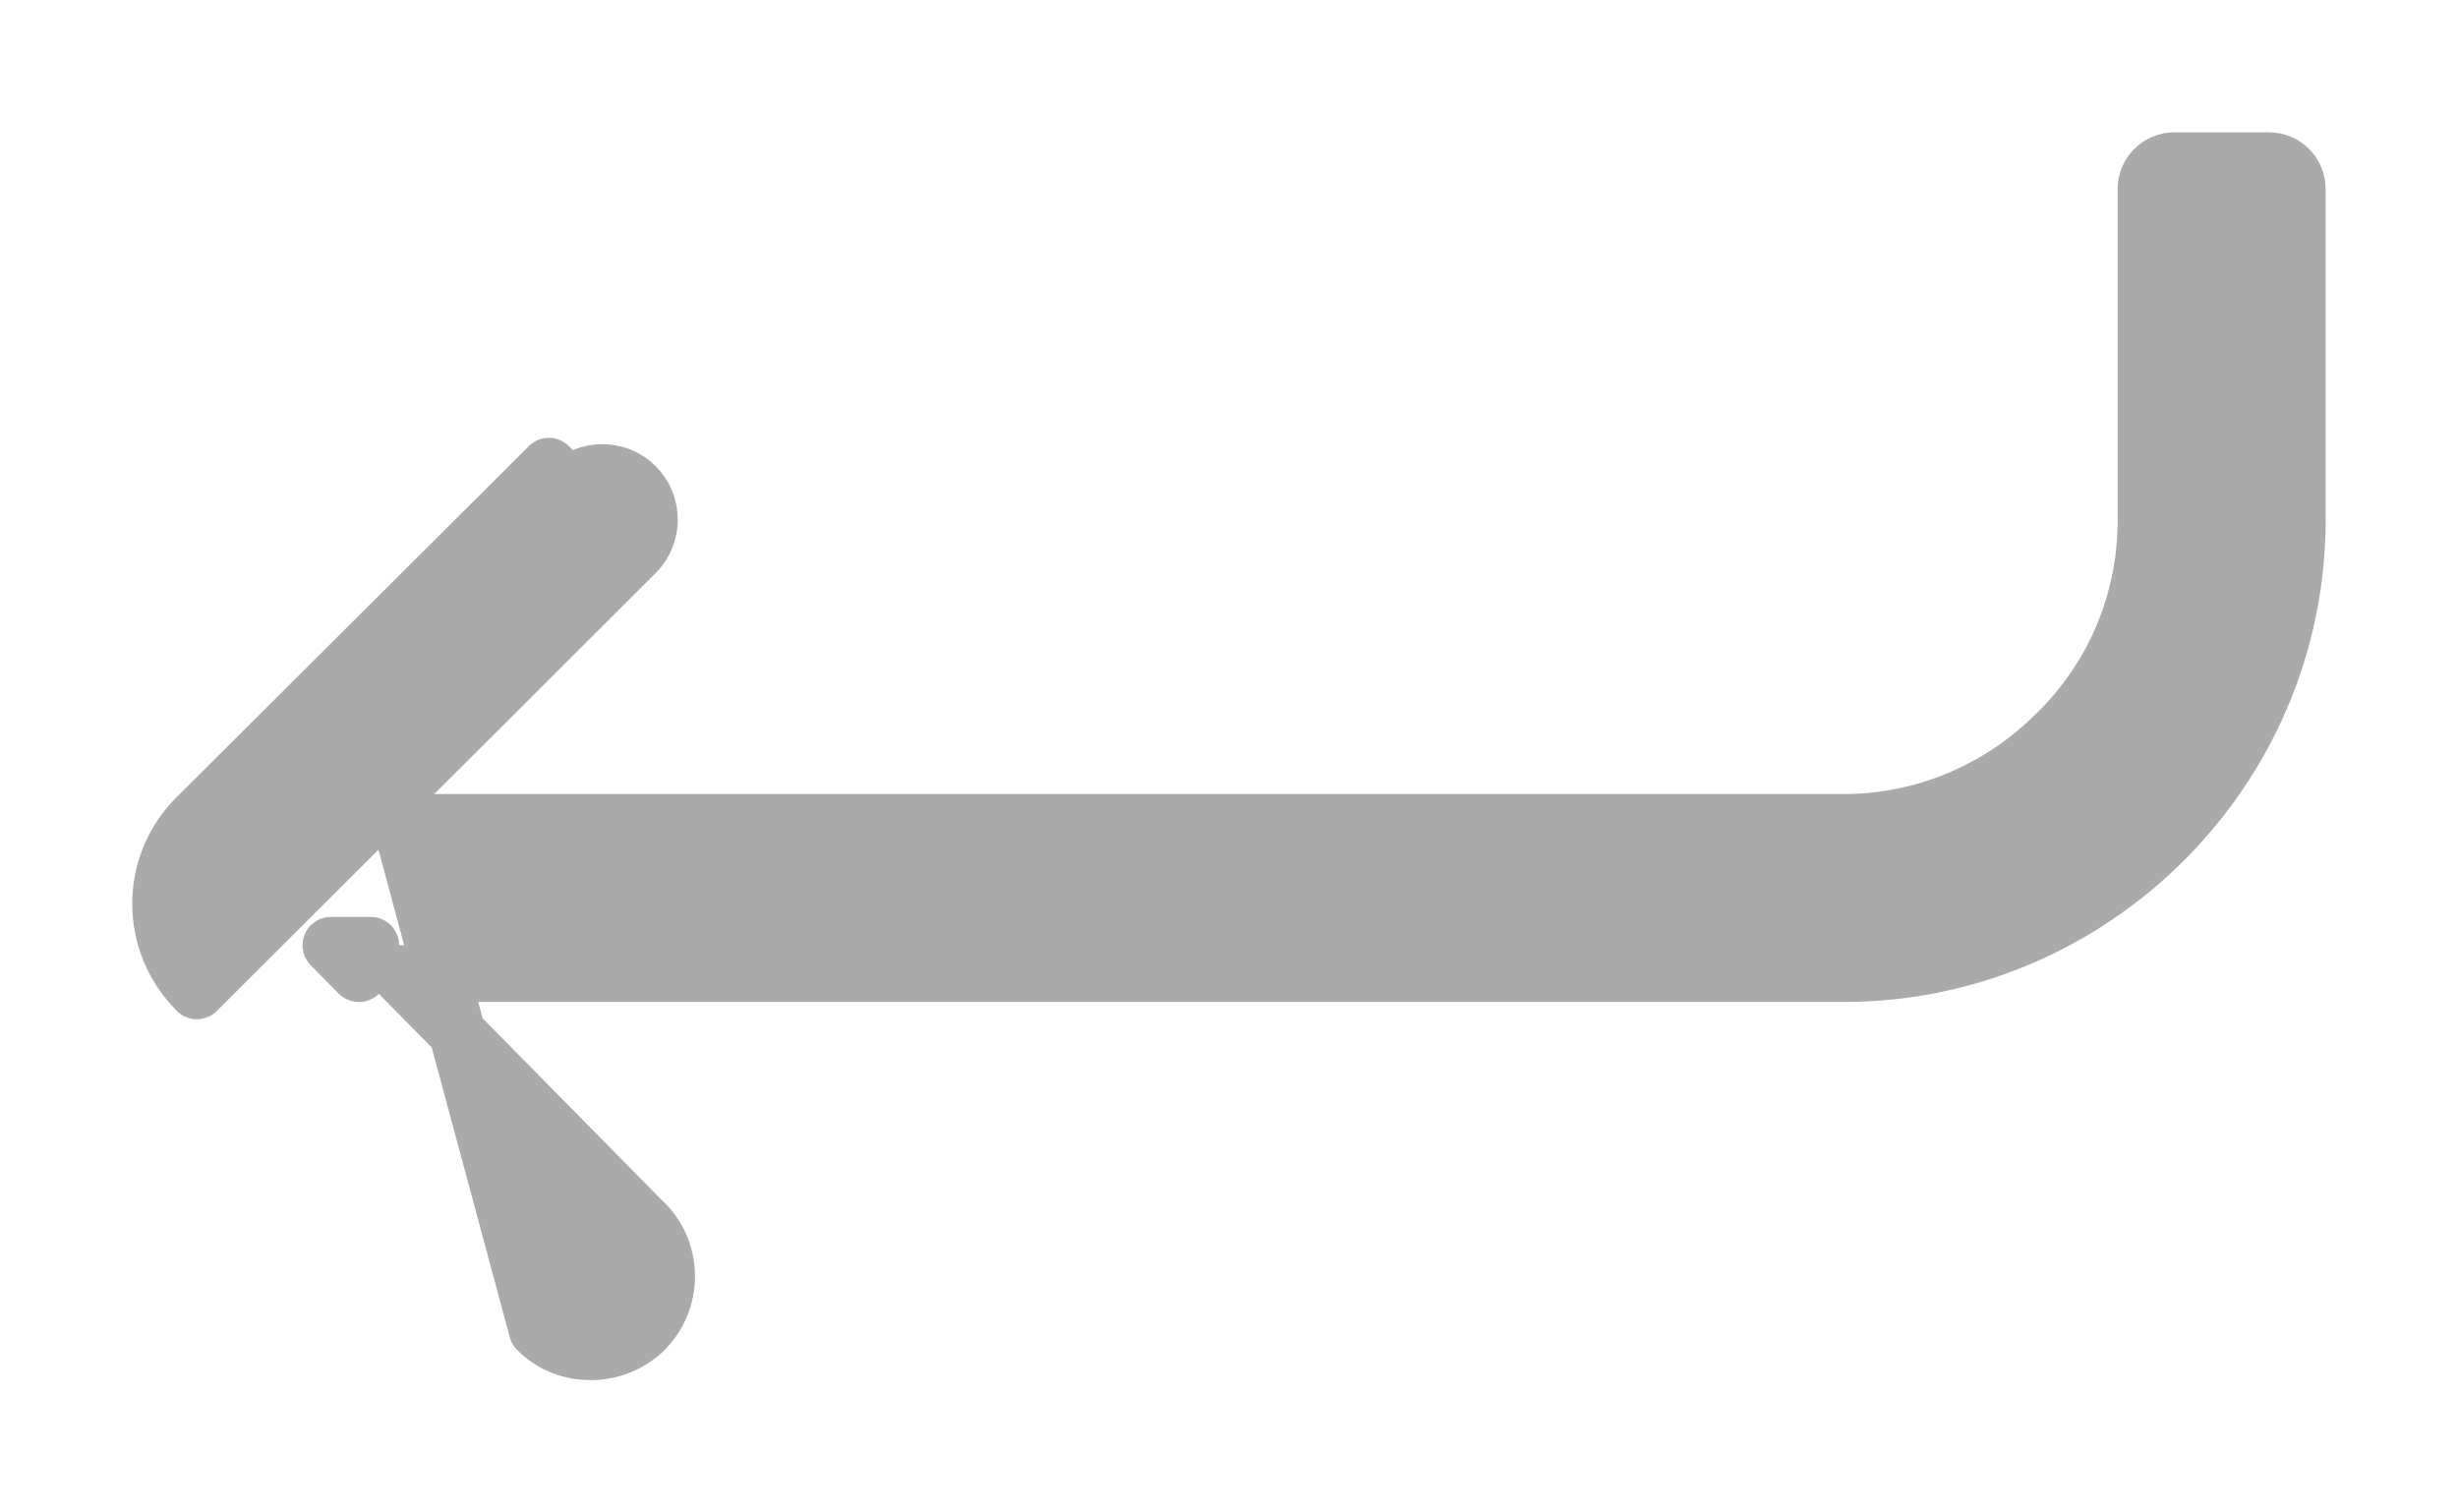 <svg width="13" height="8" viewBox="0 0 13 8" fill="none" xmlns="http://www.w3.org/2000/svg">
<path d="M1.041 5.24L1.041 5.241L3.362 2.925C3.459 2.828 3.459 2.669 3.362 2.572C3.266 2.475 3.106 2.475 3.009 2.572L2.903 2.466L2.903 2.466C2.903 2.466 2.903 2.466 2.903 2.466L1.042 4.321C1.041 4.321 1.041 4.321 1.041 4.322C0.785 4.575 0.786 4.986 1.041 5.24ZM9.75 4.35H2.118L2.841 7.034L2.947 6.928L2.841 7.034L2.841 7.034C2.922 7.116 3.024 7.15 3.125 7.15C3.23 7.15 3.329 7.11 3.406 7.038L3.406 7.038L3.409 7.034C3.564 6.879 3.565 6.625 3.41 6.469C3.409 6.469 3.409 6.469 3.409 6.469L2.109 5.15H9.75C11.07 5.15 12.15 4.07 12.15 2.75V1C12.15 0.917 12.083 0.85 12 0.85H11.5C11.417 0.85 11.35 0.917 11.35 1V2.75C11.35 3.176 11.185 3.575 10.879 3.878L10.878 3.878C10.575 4.182 10.172 4.35 9.75 4.35ZM1.898 5.15L1.75 5H1.961L1.898 5.15Z" fill="#AAAAAA" stroke="#AAAAAA" stroke-width="0.3" stroke-linejoin="round"/>
</svg>
